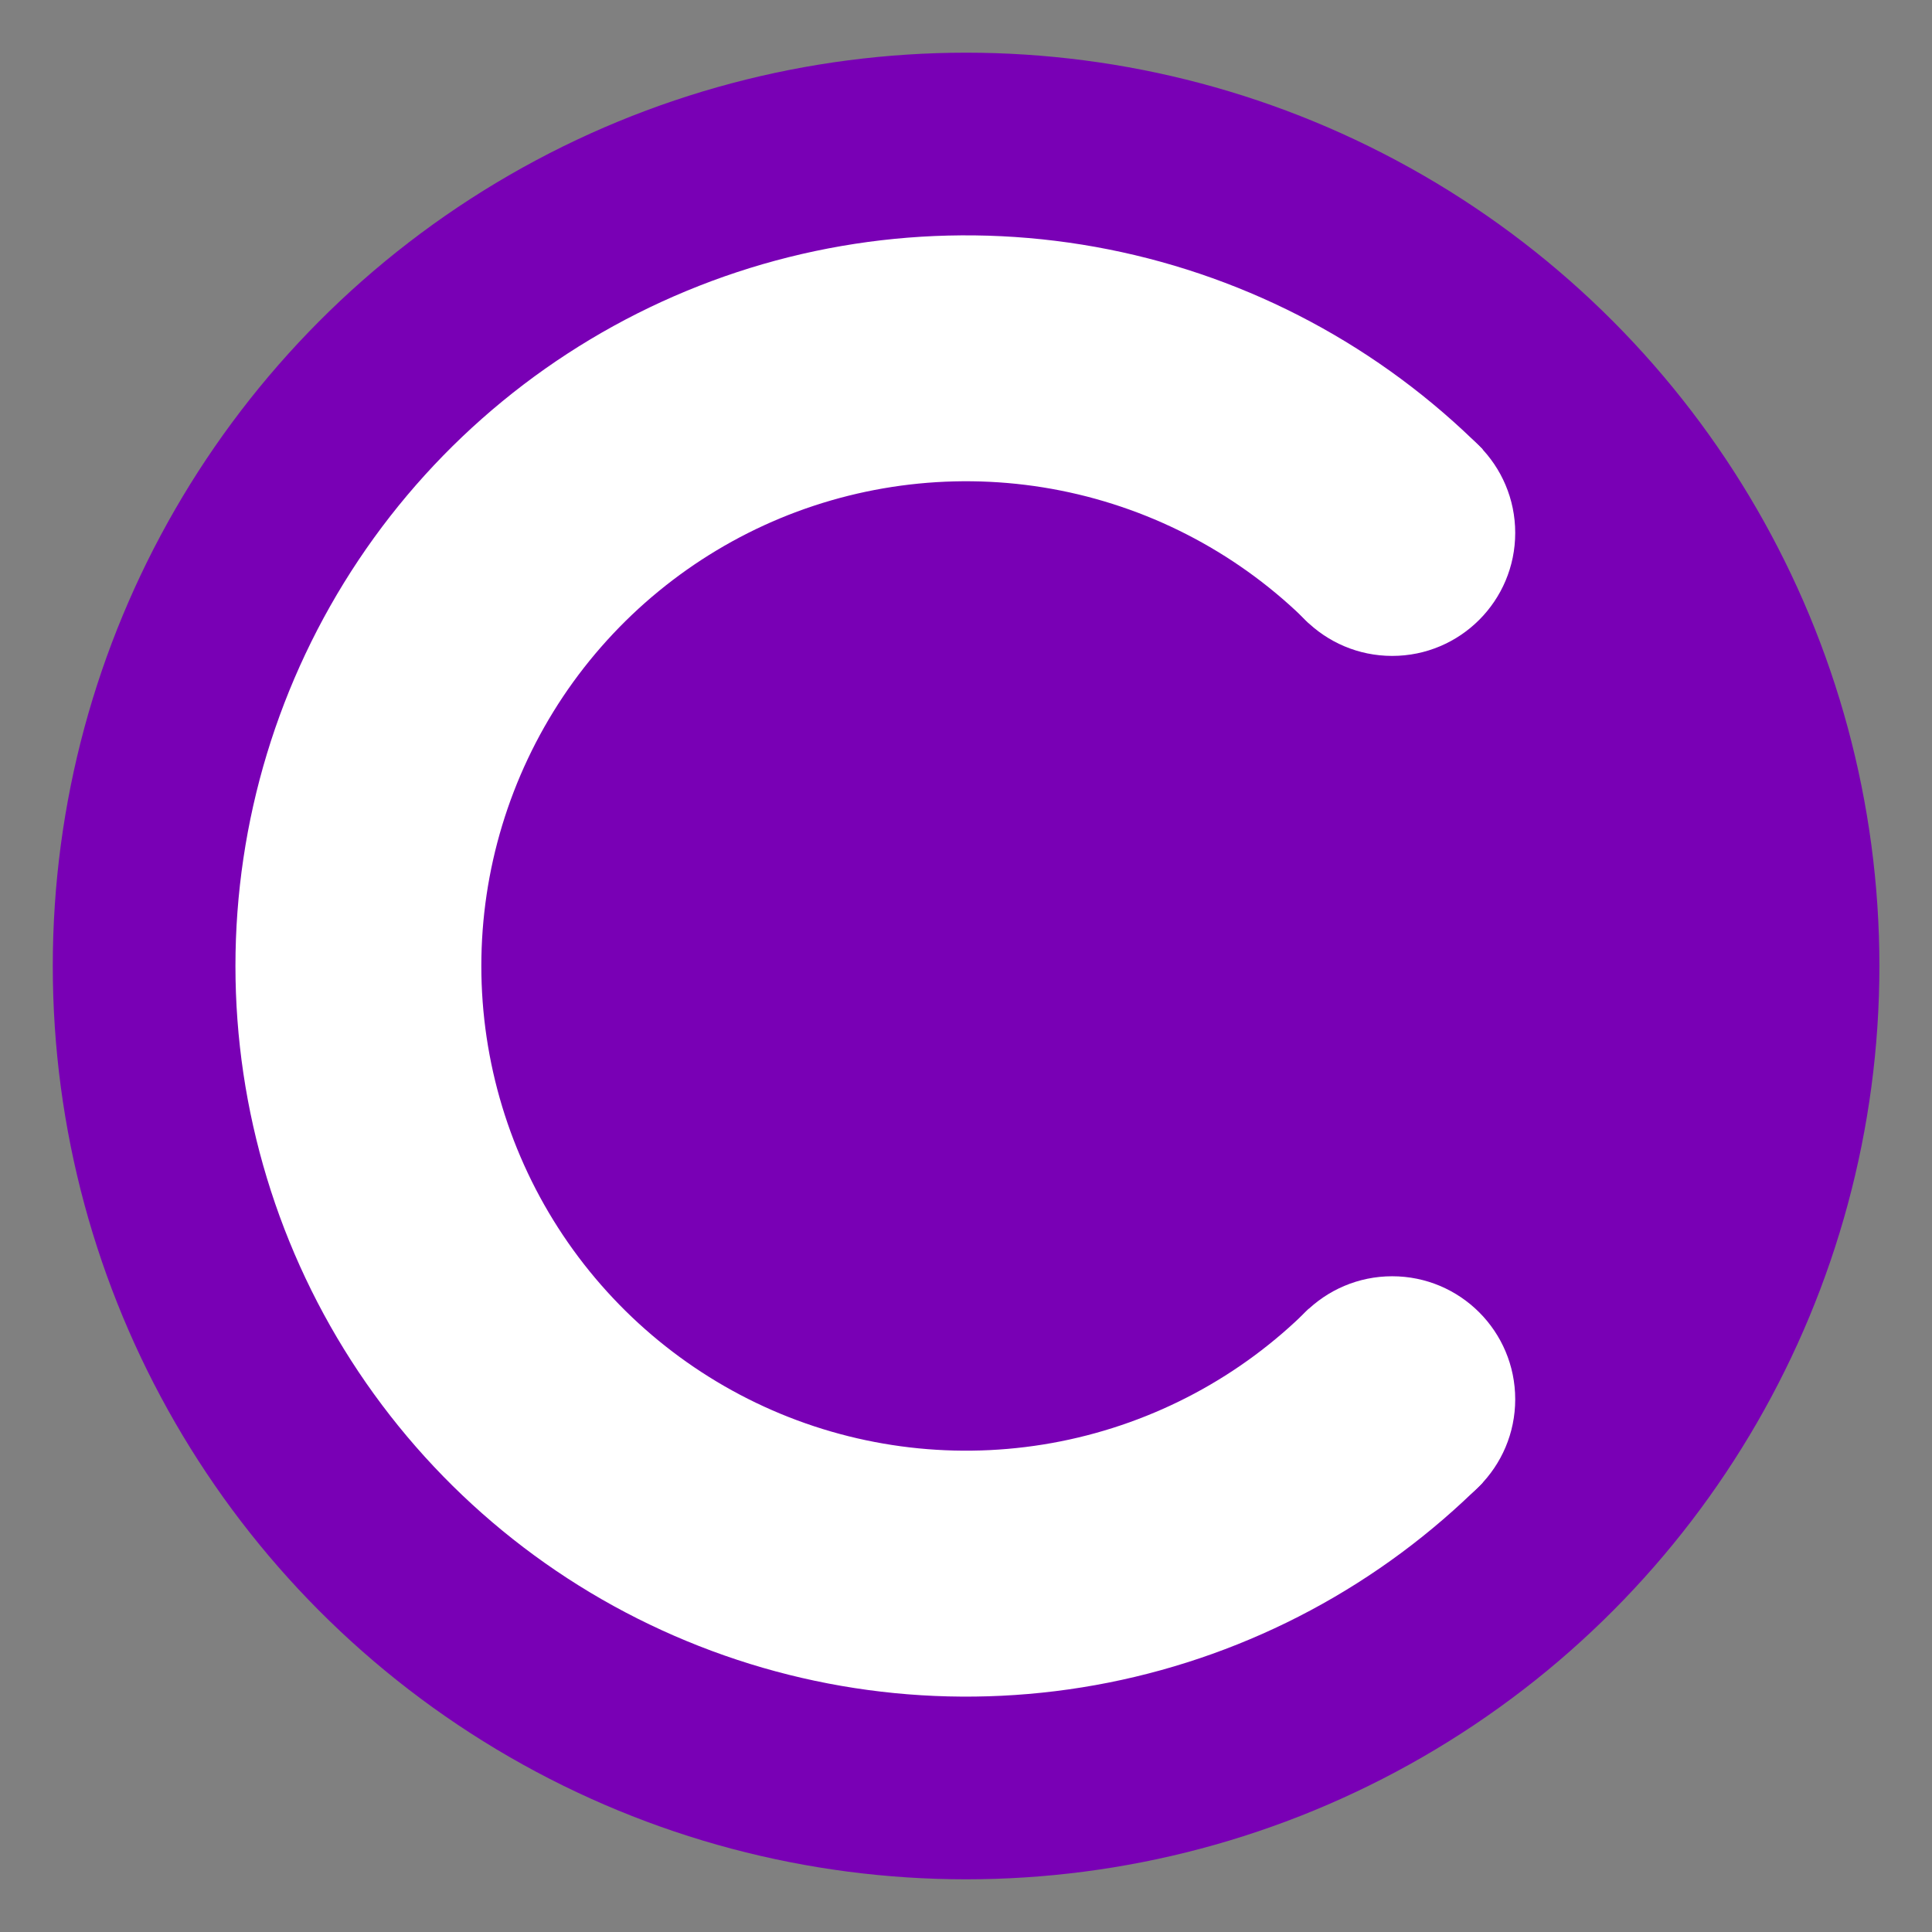 <svg width="22" height="22" viewBox="0 0 22 22" fill="none" xmlns="http://www.w3.org/2000/svg">
<rect x="0" y="0" width="22" height="22" fill="#808080" stroke="none"/>
<g id="Group 1410077005">
<circle id="Ellipse 2775" cx="11.001" cy="11" r="10.4" fill="#7900B5"/>
<path id="Ellipse 2776" d="M16.884 16.883C15.72 18.047 14.238 18.839 12.624 19.16C11.01 19.481 9.337 19.316 7.817 18.686C6.296 18.057 4.997 16.99 4.083 15.622C3.169 14.254 2.681 12.645 2.681 11C2.681 9.354 3.169 7.746 4.083 6.377C4.997 5.009 6.296 3.943 7.817 3.313C9.337 2.683 11.01 2.519 12.624 2.84C14.238 3.161 15.72 3.953 16.884 5.117L14.903 7.097C14.132 6.325 13.148 5.799 12.078 5.586C11.007 5.373 9.897 5.483 8.888 5.9C7.88 6.318 7.018 7.026 6.411 7.933C5.805 8.841 5.481 9.908 5.481 11C5.481 12.091 5.805 13.159 6.411 14.066C7.018 14.974 7.88 15.681 8.888 16.099C9.897 16.517 11.007 16.626 12.078 16.413C13.148 16.2 14.132 15.675 14.903 14.903L16.884 16.883Z" fill="white"/>
<circle id="Ellipse 2777" cx="15.853" cy="6.068" r="1.401" fill="white"/>
<circle id="Ellipse 2778" cx="15.853" cy="15.934" r="1.401" fill="white"/>
</g>
</svg>
